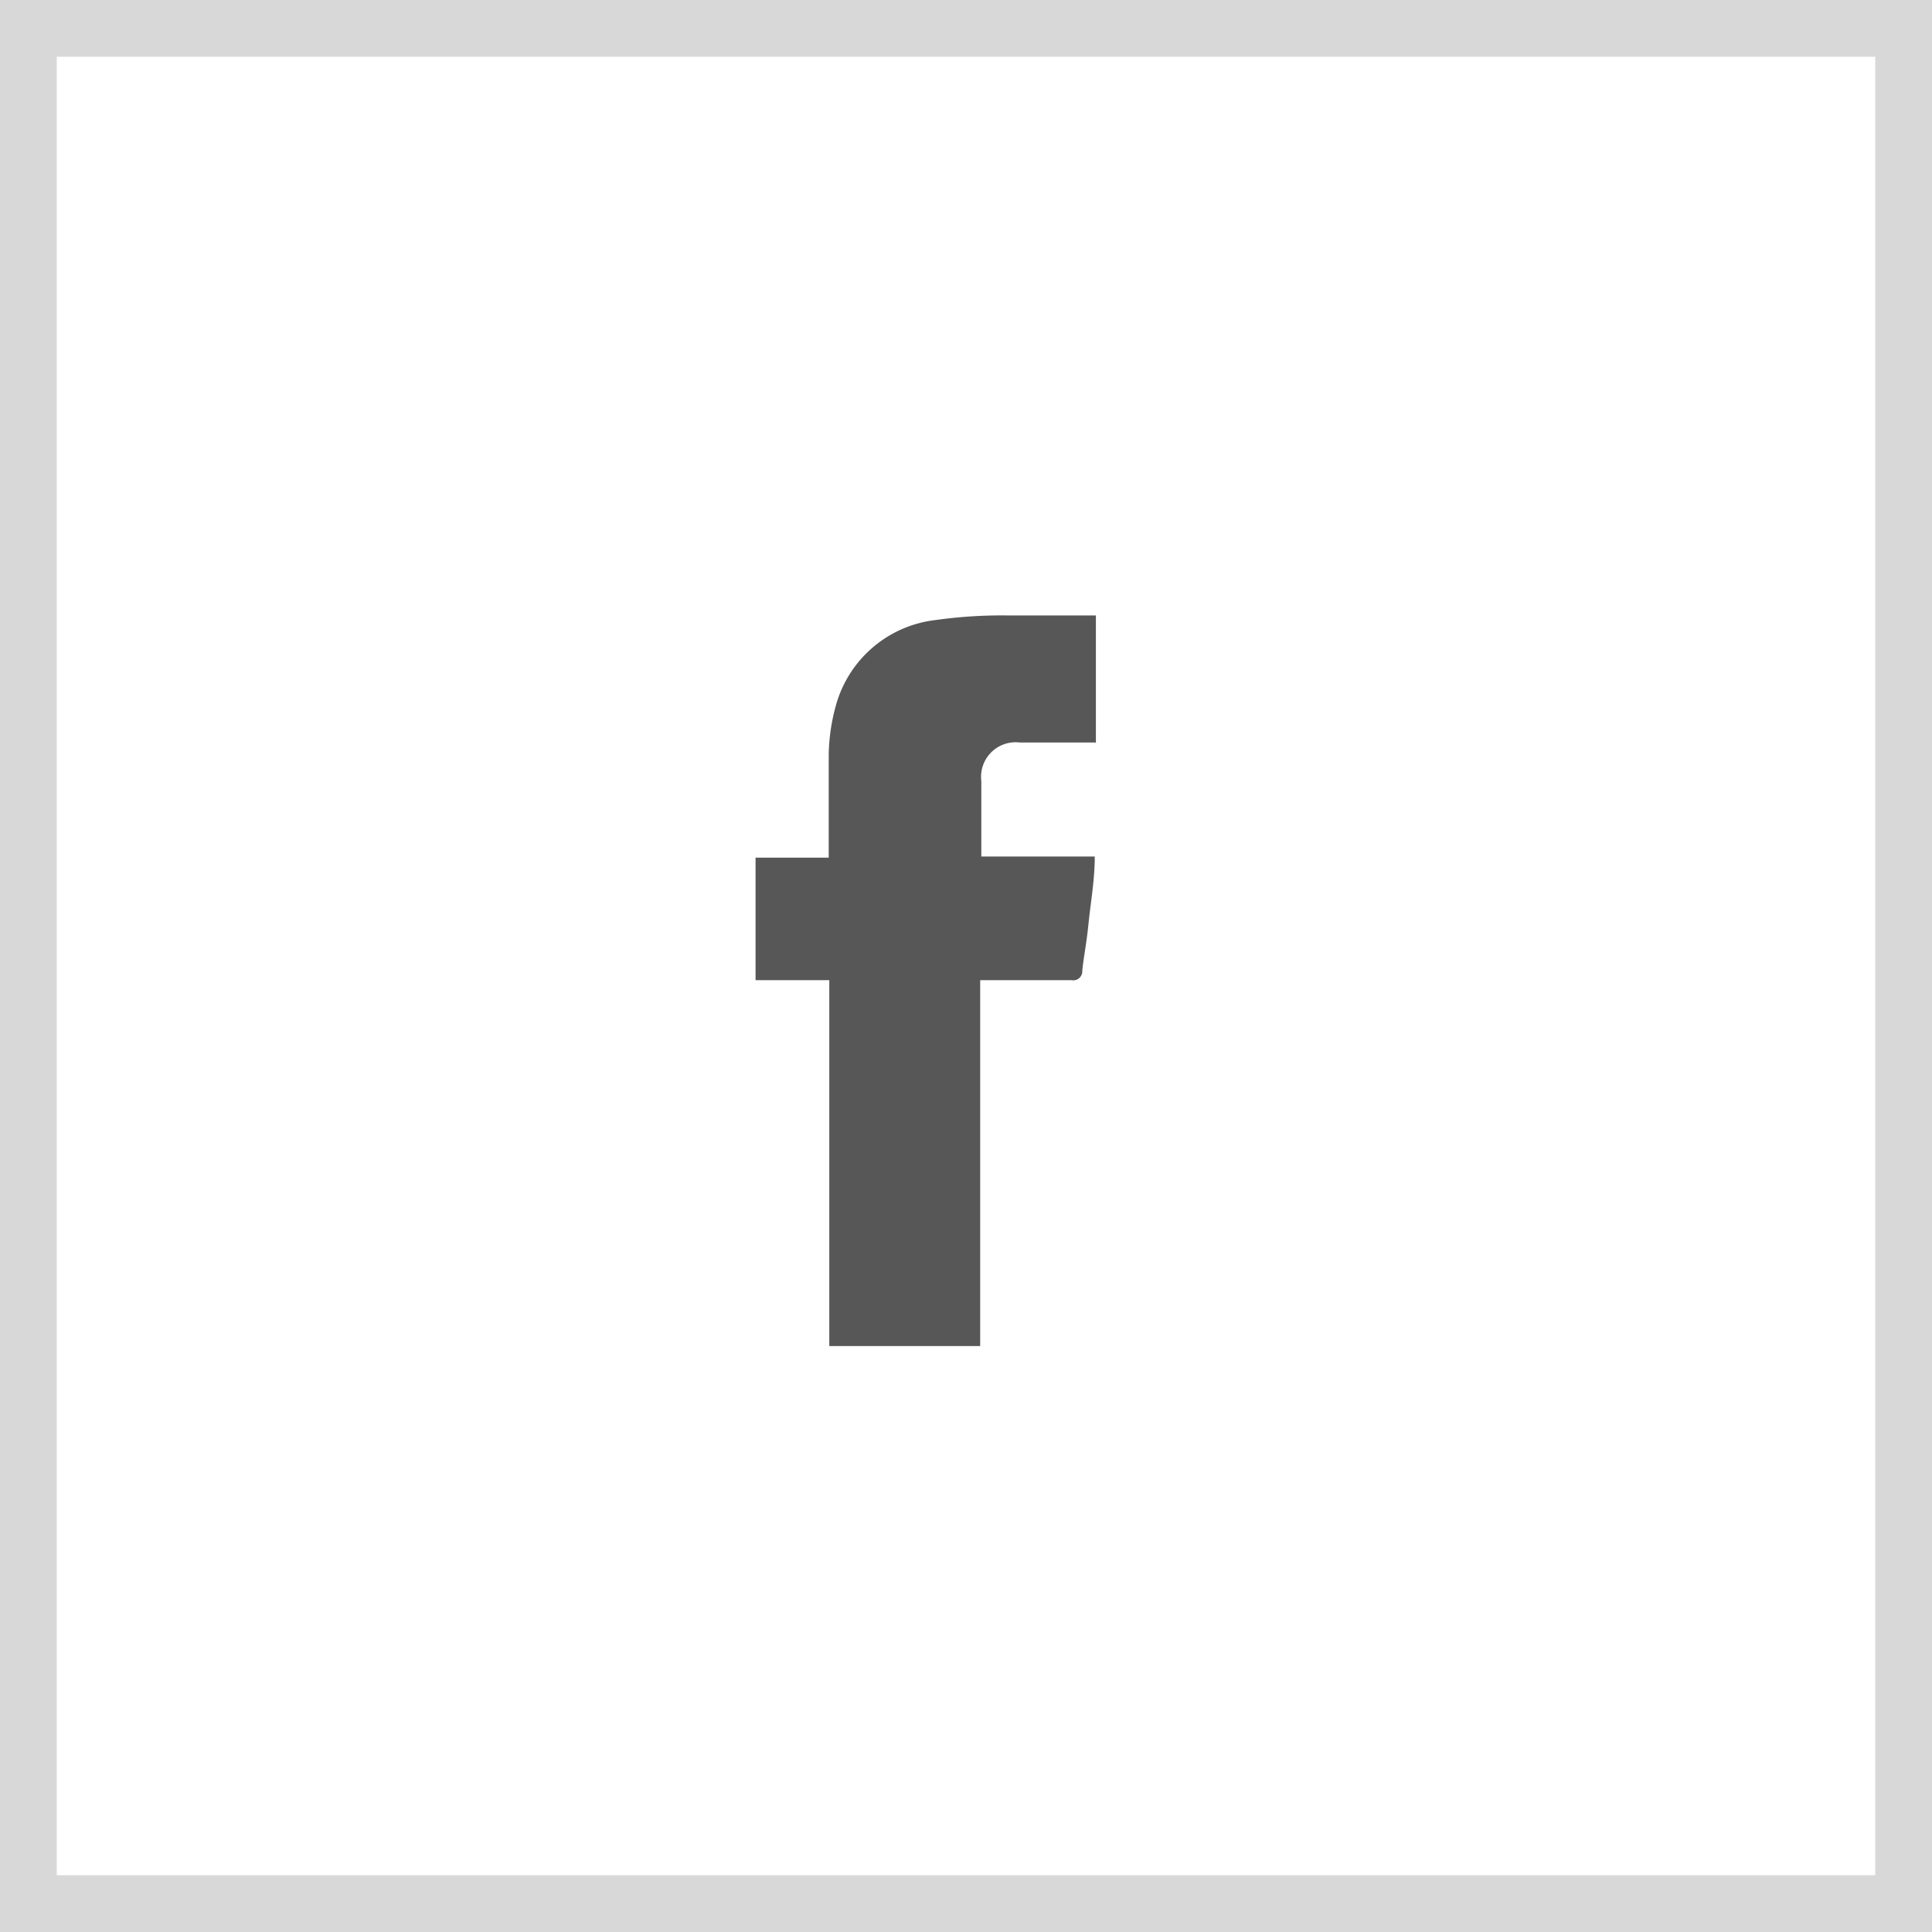 <svg id="Laag_1" data-name="Laag 1" xmlns="http://www.w3.org/2000/svg" viewBox="0 0 34.06 34.06"><defs><style>.cls-1{fill:none;stroke:#d8d8d8;stroke-miterlimit:10;}.cls-2{fill:#575757;}</style></defs><title>Icon_Social_FB</title><rect class="cls-1" x="0.5" y="0.5" width="33.06" height="33.06"/><path class="cls-2" d="M18.81,12.63H17.48a0.61,0.61,0,0,0-.68.68v1.33h2c0,0.41-.07.79-0.11,1.18s-0.08.55-.11,0.83a0.16,0.16,0,0,1-.19.17H16.78v6.45H14.12V16.82h-1.3V14.66h1.29c0-.63,0-1.23,0-1.82A3.4,3.4,0,0,1,14.23,12,2.07,2.07,0,0,1,16,10.47a8.39,8.39,0,0,1,1.27-.08c0.51,0,1,0,1.55,0v2.25Z" transform="translate(0.5 0.46)"/></svg>